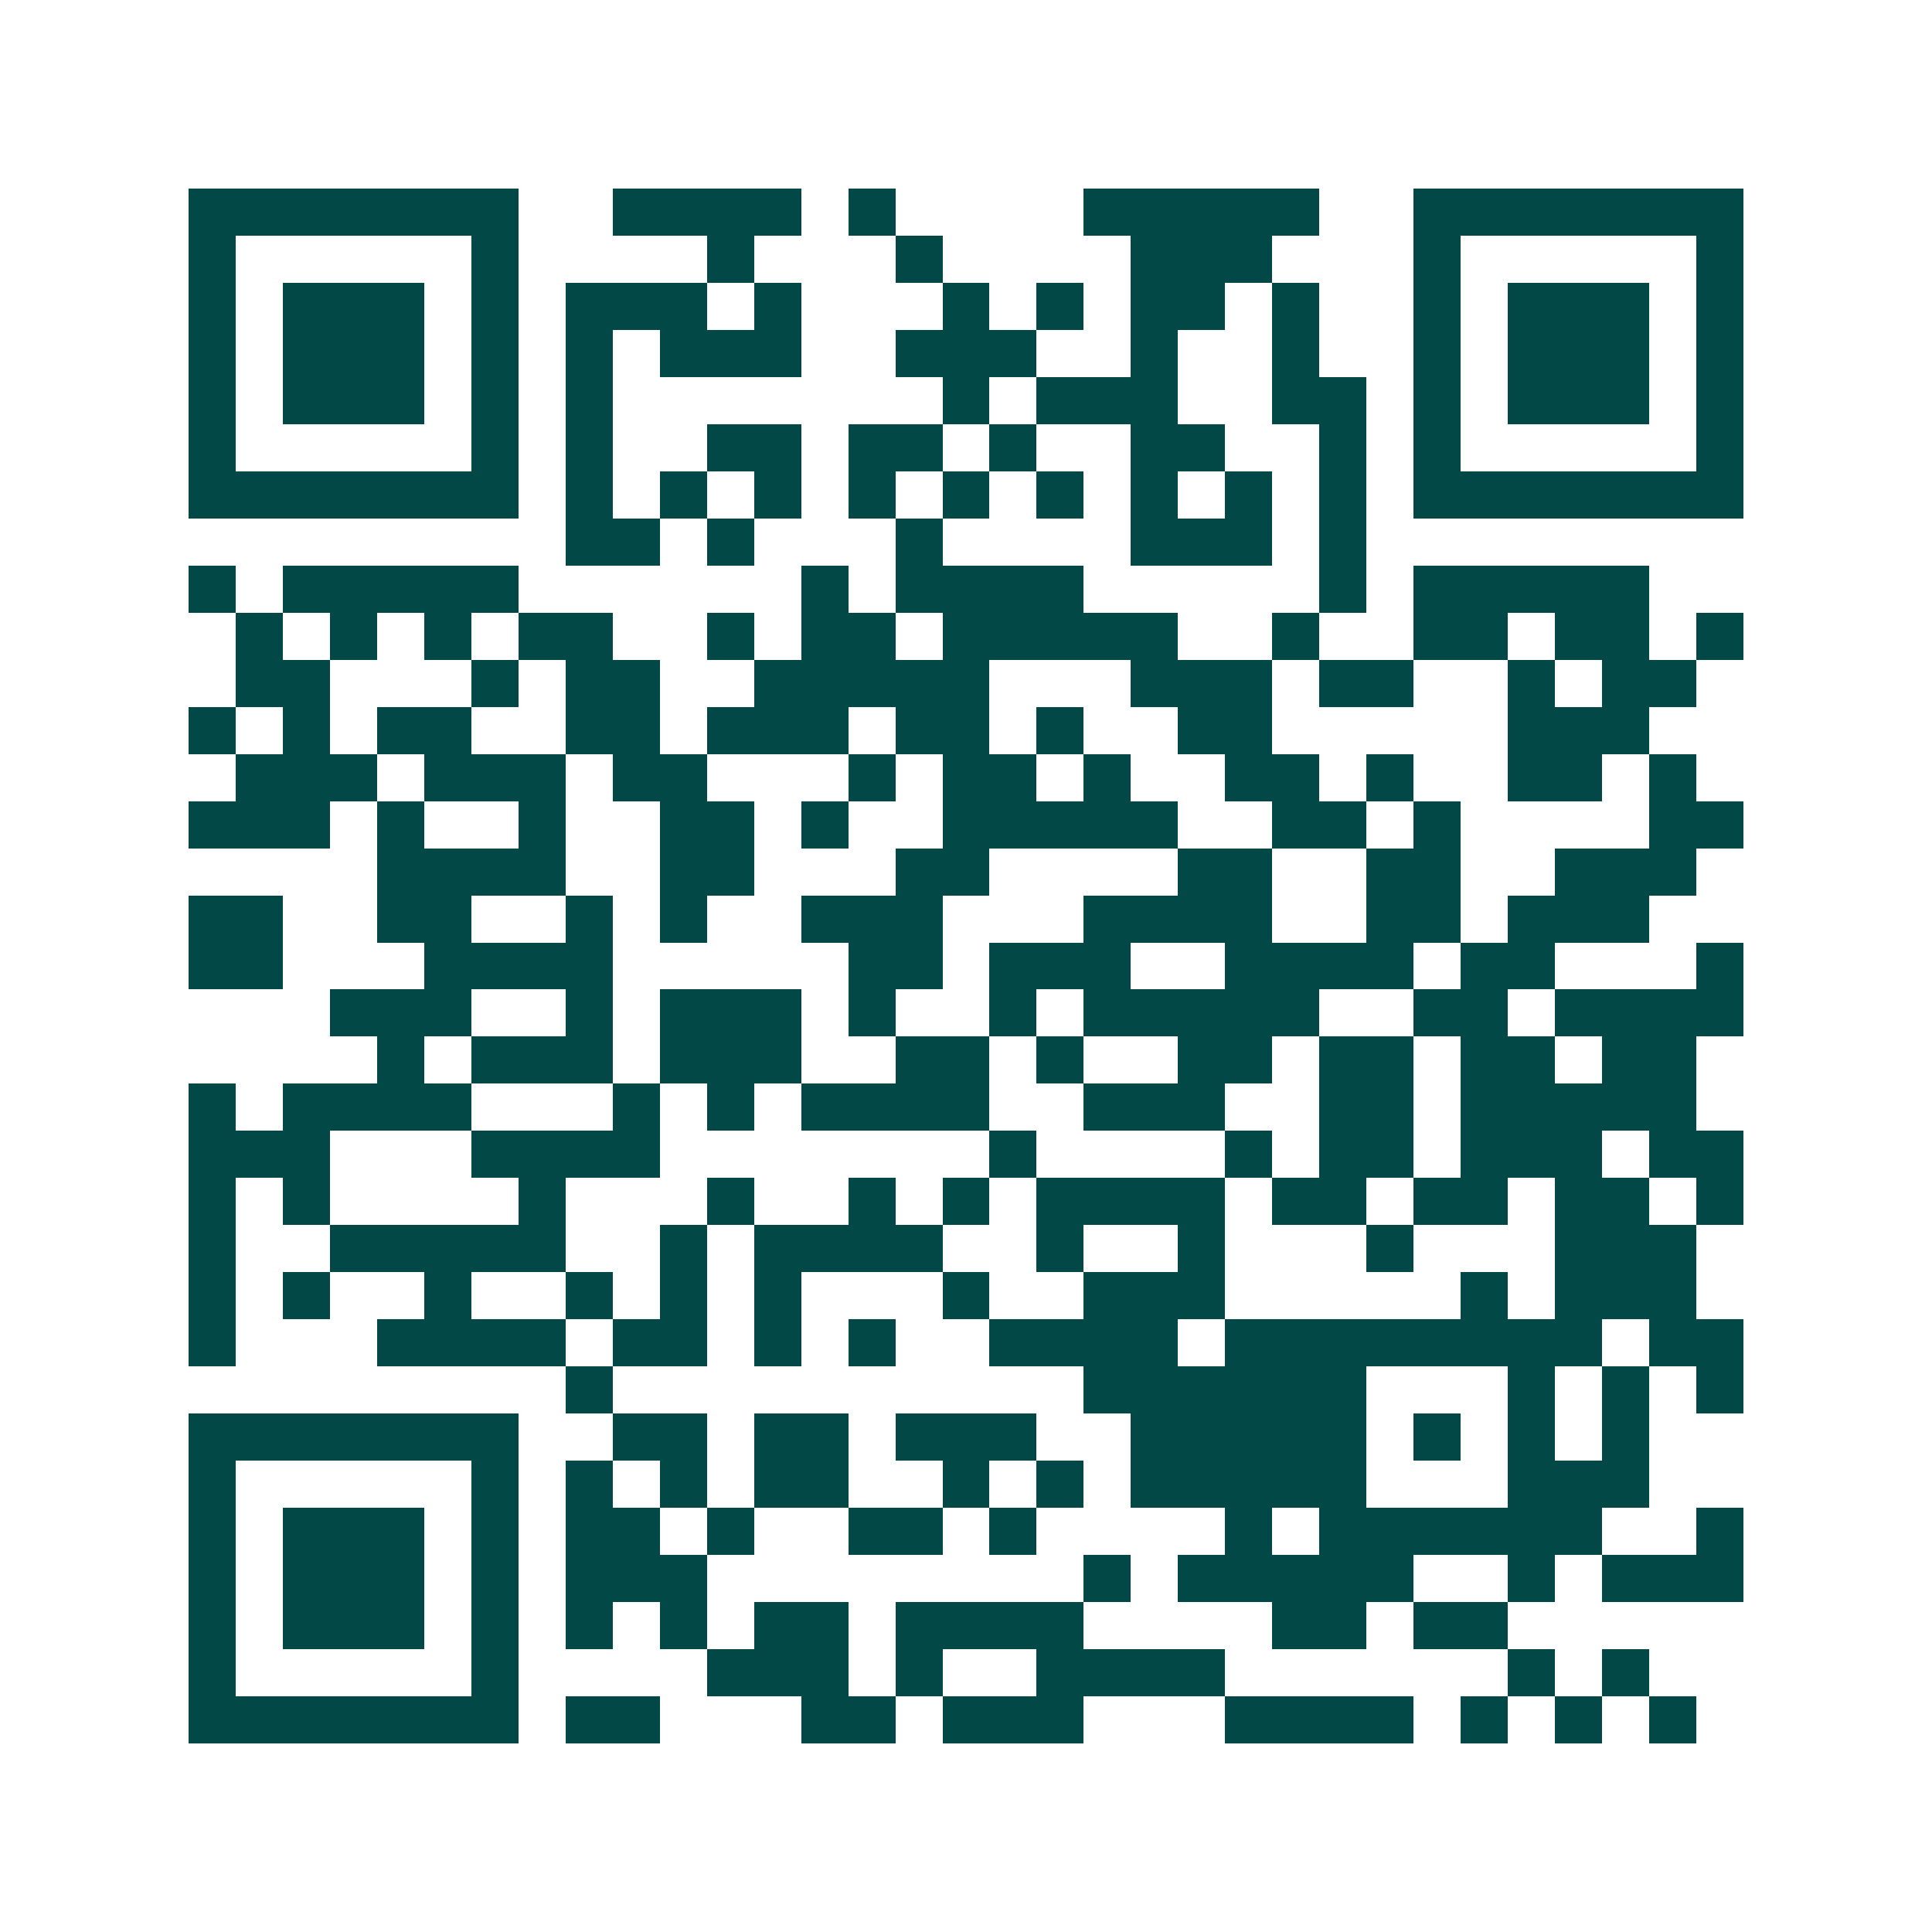<svg xmlns="http://www.w3.org/2000/svg" width="200" height="200" viewBox="0 0 41 41" shape-rendering="crispEdges"><path fill="#ffffff" d="M0 0h41v41H0z"/><path stroke="#014847" d="M4 4.5h7m2 0h4m1 0h1m4 0h5m2 0h7M4 5.5h1m5 0h1m4 0h1m3 0h1m4 0h3m3 0h1m5 0h1M4 6.5h1m1 0h3m1 0h1m1 0h3m1 0h1m3 0h1m1 0h1m1 0h2m1 0h1m2 0h1m1 0h3m1 0h1M4 7.5h1m1 0h3m1 0h1m1 0h1m1 0h3m2 0h3m2 0h1m2 0h1m2 0h1m1 0h3m1 0h1M4 8.5h1m1 0h3m1 0h1m1 0h1m7 0h1m1 0h3m2 0h2m1 0h1m1 0h3m1 0h1M4 9.5h1m5 0h1m1 0h1m2 0h2m1 0h2m1 0h1m2 0h2m2 0h1m1 0h1m5 0h1M4 10.5h7m1 0h1m1 0h1m1 0h1m1 0h1m1 0h1m1 0h1m1 0h1m1 0h1m1 0h1m1 0h7M12 11.5h2m1 0h1m3 0h1m4 0h3m1 0h1M4 12.5h1m1 0h5m6 0h1m1 0h4m5 0h1m1 0h5M5 13.5h1m1 0h1m1 0h1m1 0h2m2 0h1m1 0h2m1 0h5m2 0h1m2 0h2m1 0h2m1 0h1M5 14.5h2m3 0h1m1 0h2m2 0h5m3 0h3m1 0h2m2 0h1m1 0h2M4 15.5h1m1 0h1m1 0h2m2 0h2m1 0h3m1 0h2m1 0h1m2 0h2m5 0h3M5 16.5h3m1 0h3m1 0h2m3 0h1m1 0h2m1 0h1m2 0h2m1 0h1m2 0h2m1 0h1M4 17.5h3m1 0h1m2 0h1m2 0h2m1 0h1m2 0h5m2 0h2m1 0h1m4 0h2M8 18.5h4m2 0h2m3 0h2m4 0h2m2 0h2m2 0h3M4 19.5h2m2 0h2m2 0h1m1 0h1m2 0h3m3 0h4m2 0h2m1 0h3M4 20.5h2m3 0h4m5 0h2m1 0h3m2 0h4m1 0h2m3 0h1M7 21.5h3m2 0h1m1 0h3m1 0h1m2 0h1m1 0h5m2 0h2m1 0h4M8 22.5h1m1 0h3m1 0h3m2 0h2m1 0h1m2 0h2m1 0h2m1 0h2m1 0h2M4 23.5h1m1 0h4m3 0h1m1 0h1m1 0h4m2 0h3m2 0h2m1 0h5M4 24.5h3m3 0h4m7 0h1m4 0h1m1 0h2m1 0h3m1 0h2M4 25.5h1m1 0h1m4 0h1m3 0h1m2 0h1m1 0h1m1 0h4m1 0h2m1 0h2m1 0h2m1 0h1M4 26.5h1m2 0h5m2 0h1m1 0h4m2 0h1m2 0h1m3 0h1m3 0h3M4 27.5h1m1 0h1m2 0h1m2 0h1m1 0h1m1 0h1m3 0h1m2 0h3m5 0h1m1 0h3M4 28.5h1m3 0h4m1 0h2m1 0h1m1 0h1m2 0h4m1 0h8m1 0h2M12 29.5h1m10 0h6m3 0h1m1 0h1m1 0h1M4 30.5h7m2 0h2m1 0h2m1 0h3m2 0h5m1 0h1m1 0h1m1 0h1M4 31.5h1m5 0h1m1 0h1m1 0h1m1 0h2m2 0h1m1 0h1m1 0h5m3 0h3M4 32.5h1m1 0h3m1 0h1m1 0h2m1 0h1m2 0h2m1 0h1m4 0h1m1 0h6m2 0h1M4 33.5h1m1 0h3m1 0h1m1 0h3m8 0h1m1 0h5m2 0h1m1 0h3M4 34.5h1m1 0h3m1 0h1m1 0h1m1 0h1m1 0h2m1 0h4m4 0h2m1 0h2M4 35.5h1m5 0h1m4 0h3m1 0h1m2 0h4m6 0h1m1 0h1M4 36.5h7m1 0h2m3 0h2m1 0h3m3 0h4m1 0h1m1 0h1m1 0h1"/></svg>
